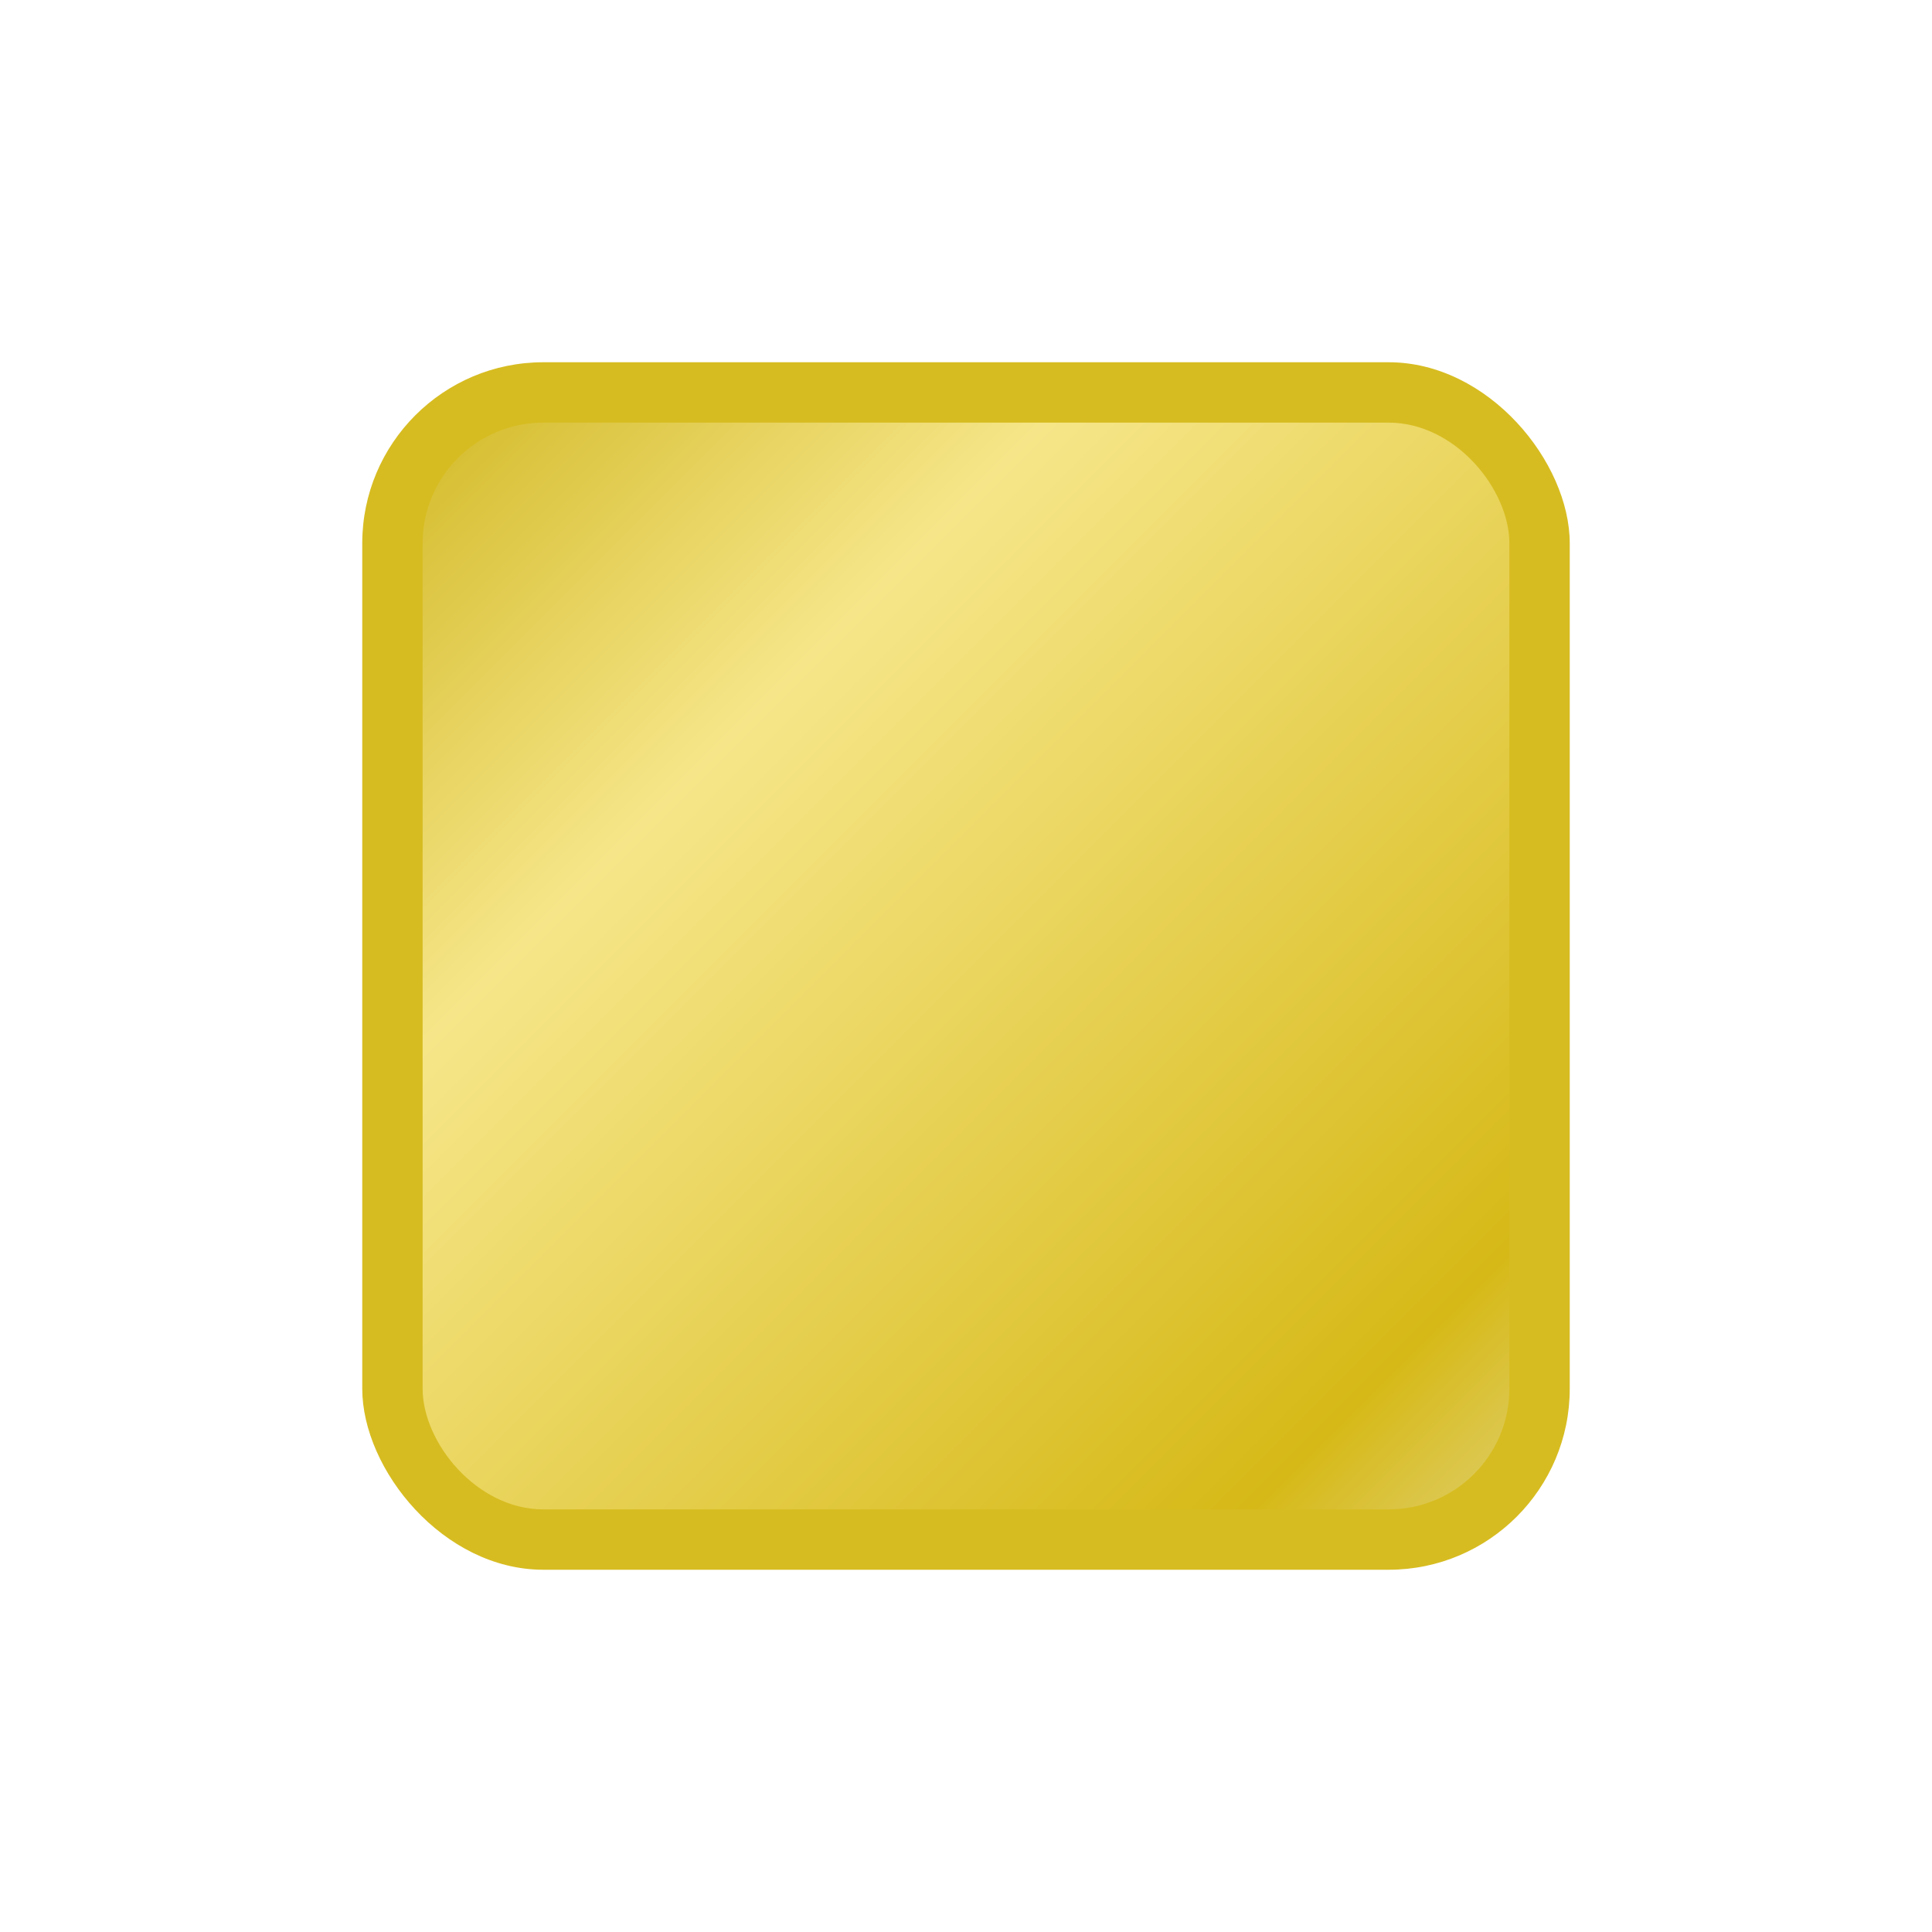 <?xml version="1.0" encoding="UTF-8" standalone="no"?>
<!-- Created with Inkscape (http://www.inkscape.org/) -->

<svg
   width="32"
   height="32"
   version="1.1"
   viewBox="0 0 32 32"
   id="svg168"
   xml:space="preserve"
   xmlns:xlink="http://www.w3.org/1999/xlink"
   xmlns="http://www.w3.org/2000/svg"
   xmlns:svg="http://www.w3.org/2000/svg"
   xmlns:rdf="http://www.w3.org/1999/02/22-rdf-syntax-ns#"
   xmlns:cc="http://creativecommons.org/ns#"
   xmlns:dc="http://purl.org/dc/elements/1.1/"><defs
     id="defs172"><linearGradient
       id="linearGradient48524"><stop
         style="stop-color:#dfcd64;stop-opacity:1;"
         offset="0"
         id="stop48516" /><stop
         style="stop-color:#d6b917;stop-opacity:1;"
         offset="0.119"
         id="stop48518" /><stop
         style="stop-color:#f6e689;stop-opacity:1;"
         offset="0.714"
         id="stop48520" /><stop
         style="stop-color:#d4bb2b;stop-opacity:1;"
         offset="1"
         id="stop48522" /></linearGradient><linearGradient
       xlink:href="#linearGradient48524"
       id="linearGradient48512"
       gradientUnits="userSpaceOnUse"
       x1="153"
       y1="25"
       x2="135"
       y2="7"
       gradientTransform="translate(256)" /></defs><title
     id="title132">Prism Launcher Logo</title><g
     id="i_gold"
     transform="translate(-384)"><rect
       style="fill:#d7bc21;fill-opacity:1;stroke-linecap:square;stroke-linejoin:bevel;paint-order:stroke markers fill;stop-color:#000000"
       id="rect15088-8"
       width="20"
       height="20"
       x="390"
       y="6"
       ry="3" /><rect
       style="fill:#ffffff;fill-opacity:0;stroke:none;stroke-width:0.265;paint-order:stroke markers fill;stop-color:#000000"
       id="rect128412-88-6"
       width="32"
       height="32"
       x="384"
       y="0" /><rect
       style="fill:url(#linearGradient48512);fill-opacity:1;stroke:none;stroke-width:1;paint-order:stroke markers fill;stop-color:#000000"
       id="rect40970-3"
       width="18"
       height="18"
       x="391"
       y="7"
       ry="2" /></g></svg>
